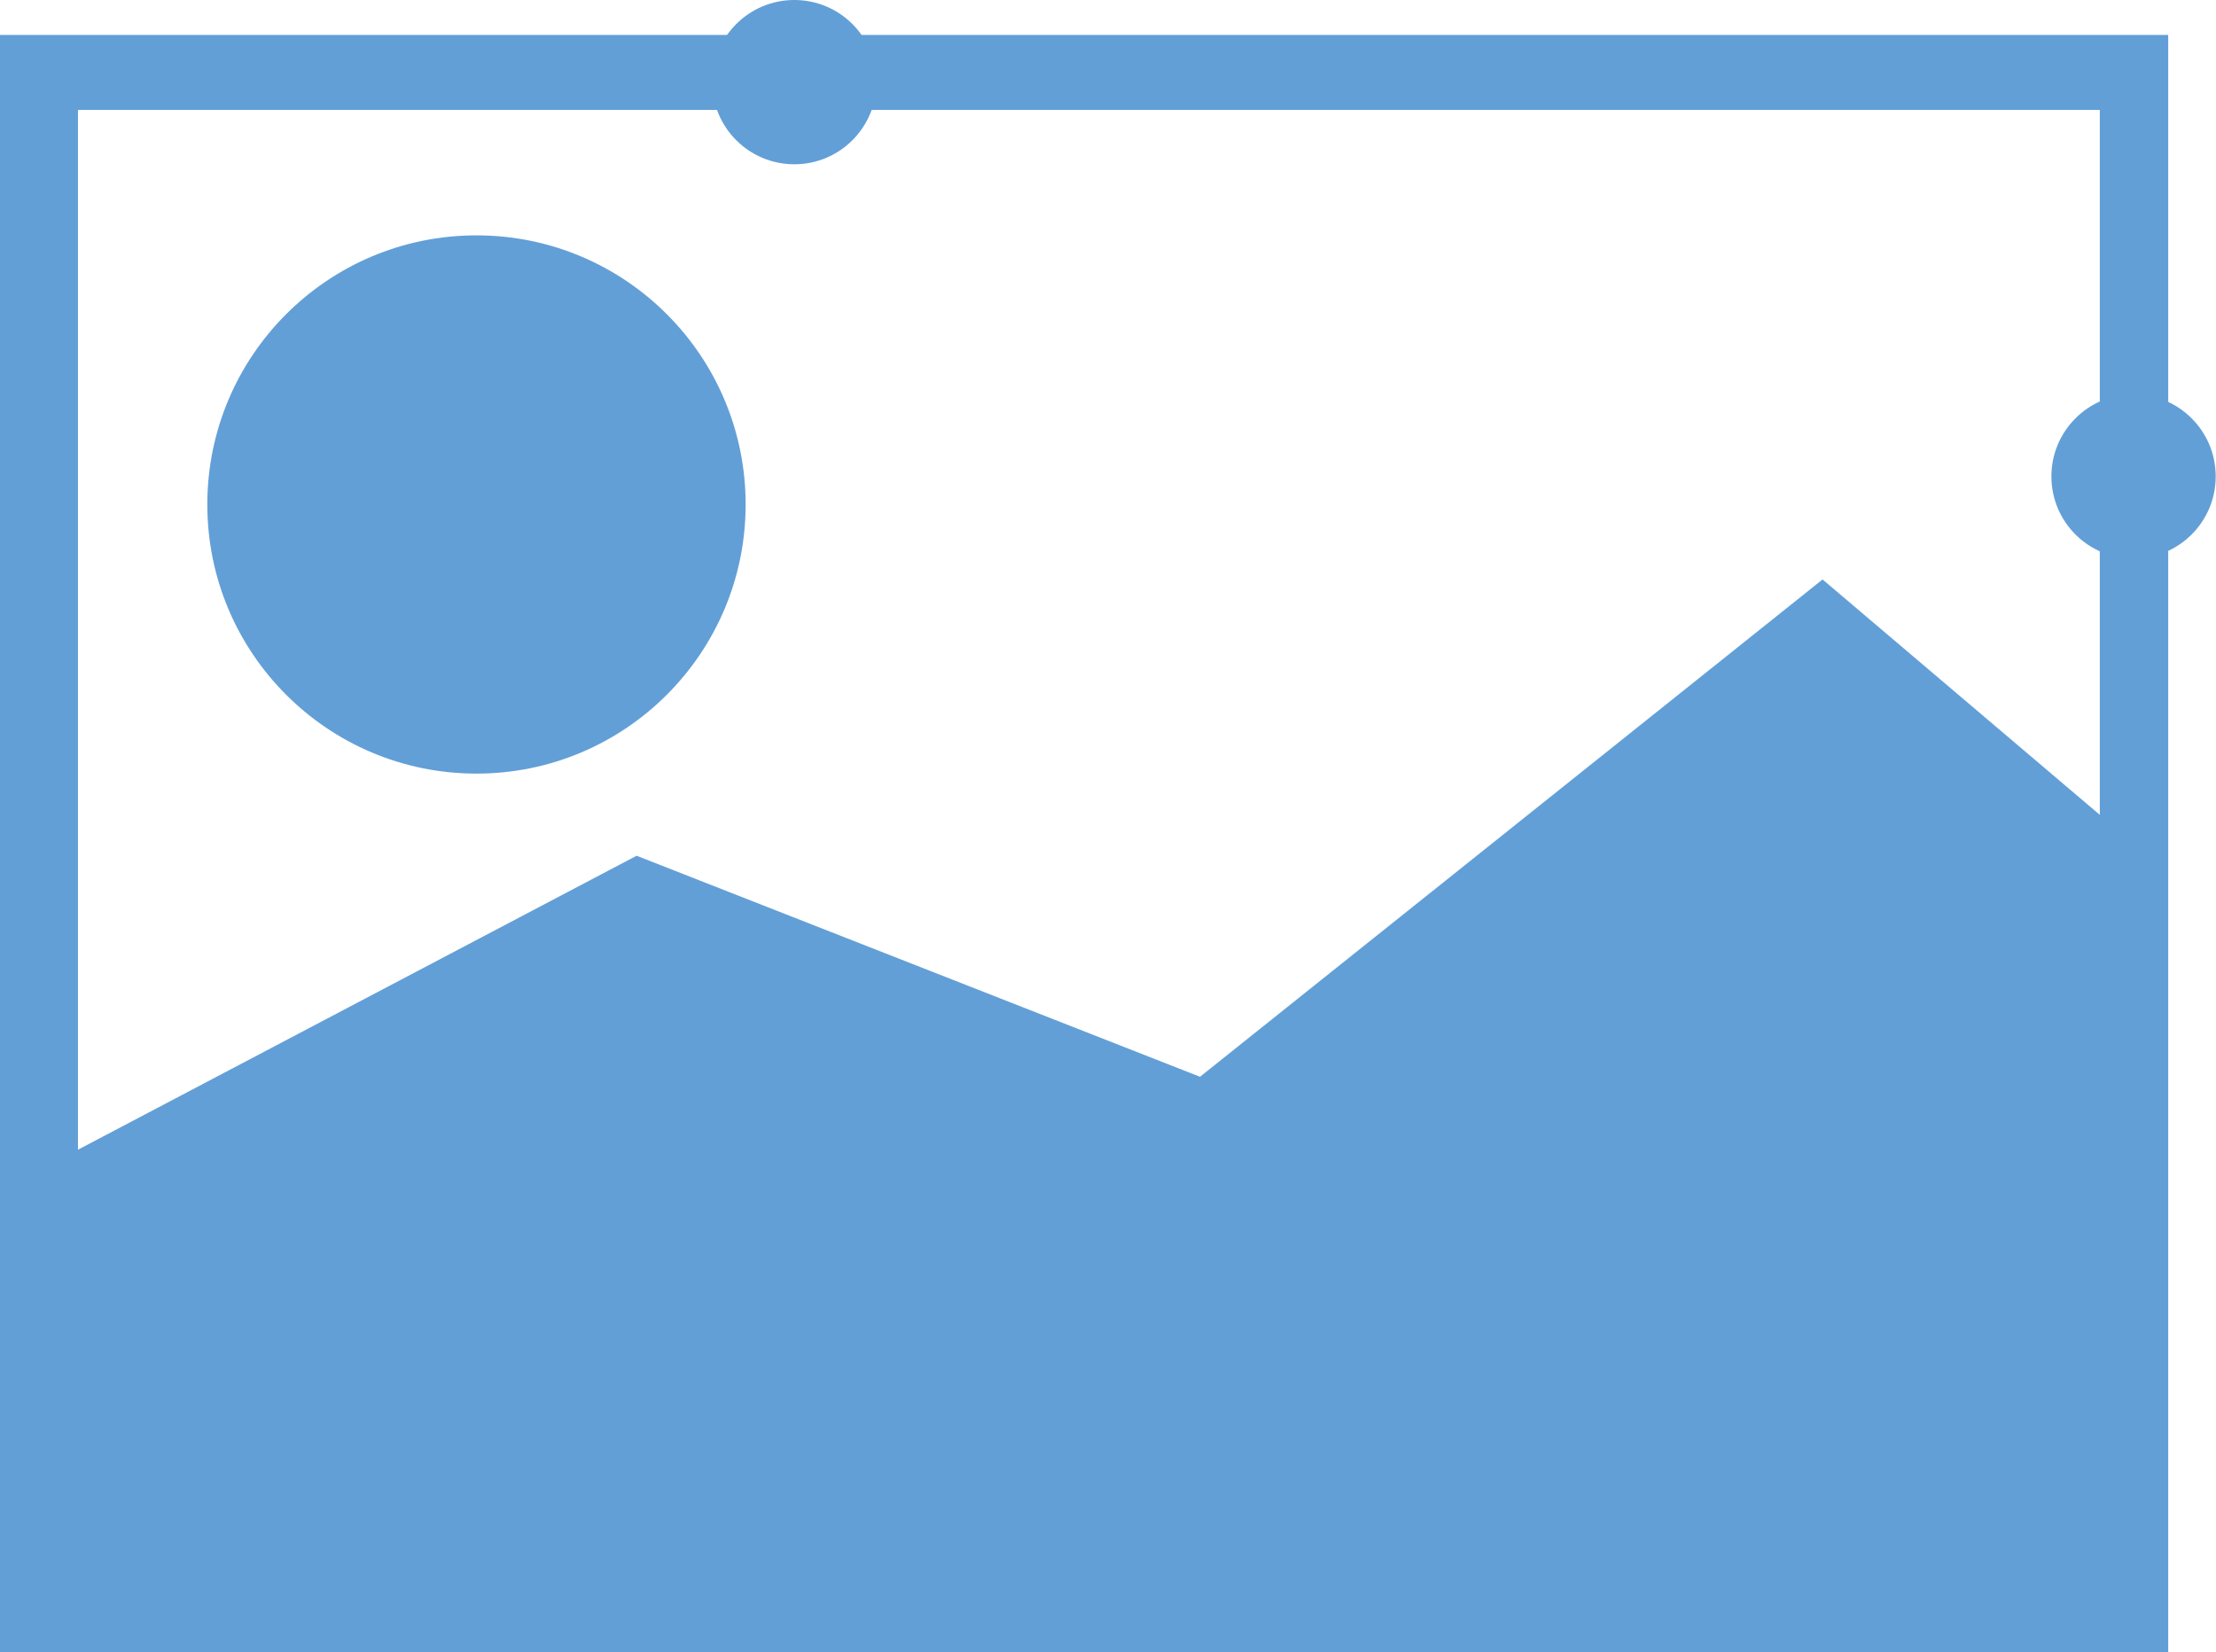 <?xml version="1.0" encoding="UTF-8"?> <svg xmlns="http://www.w3.org/2000/svg" id="Layer_2" viewBox="0 0 74.18 55.32"><defs><style>.cls-1{fill:#629fd7;stroke-width:0px;}</style></defs><g id="Layer_1-2"><circle class="cls-1" cx="26.59" cy="2.75" r="2.75"></circle><circle class="cls-1" cx="71.42" cy="15.95" r="2.75"></circle><path class="cls-1" d="M72.58,55.32H0V1.17h72.58v54.15ZM2.61,52.03h67.68V3.68H2.61v48.35Z"></path><polygon class="cls-1" points="1.74 38.95 21.31 28.65 40.17 36.05 61.01 19.4 71.42 28.24 71.42 53.06 1.74 53.29 1.74 38.95"></polygon><circle class="cls-1" cx="15.95" cy="16.89" r="9.01"></circle></g></svg> 